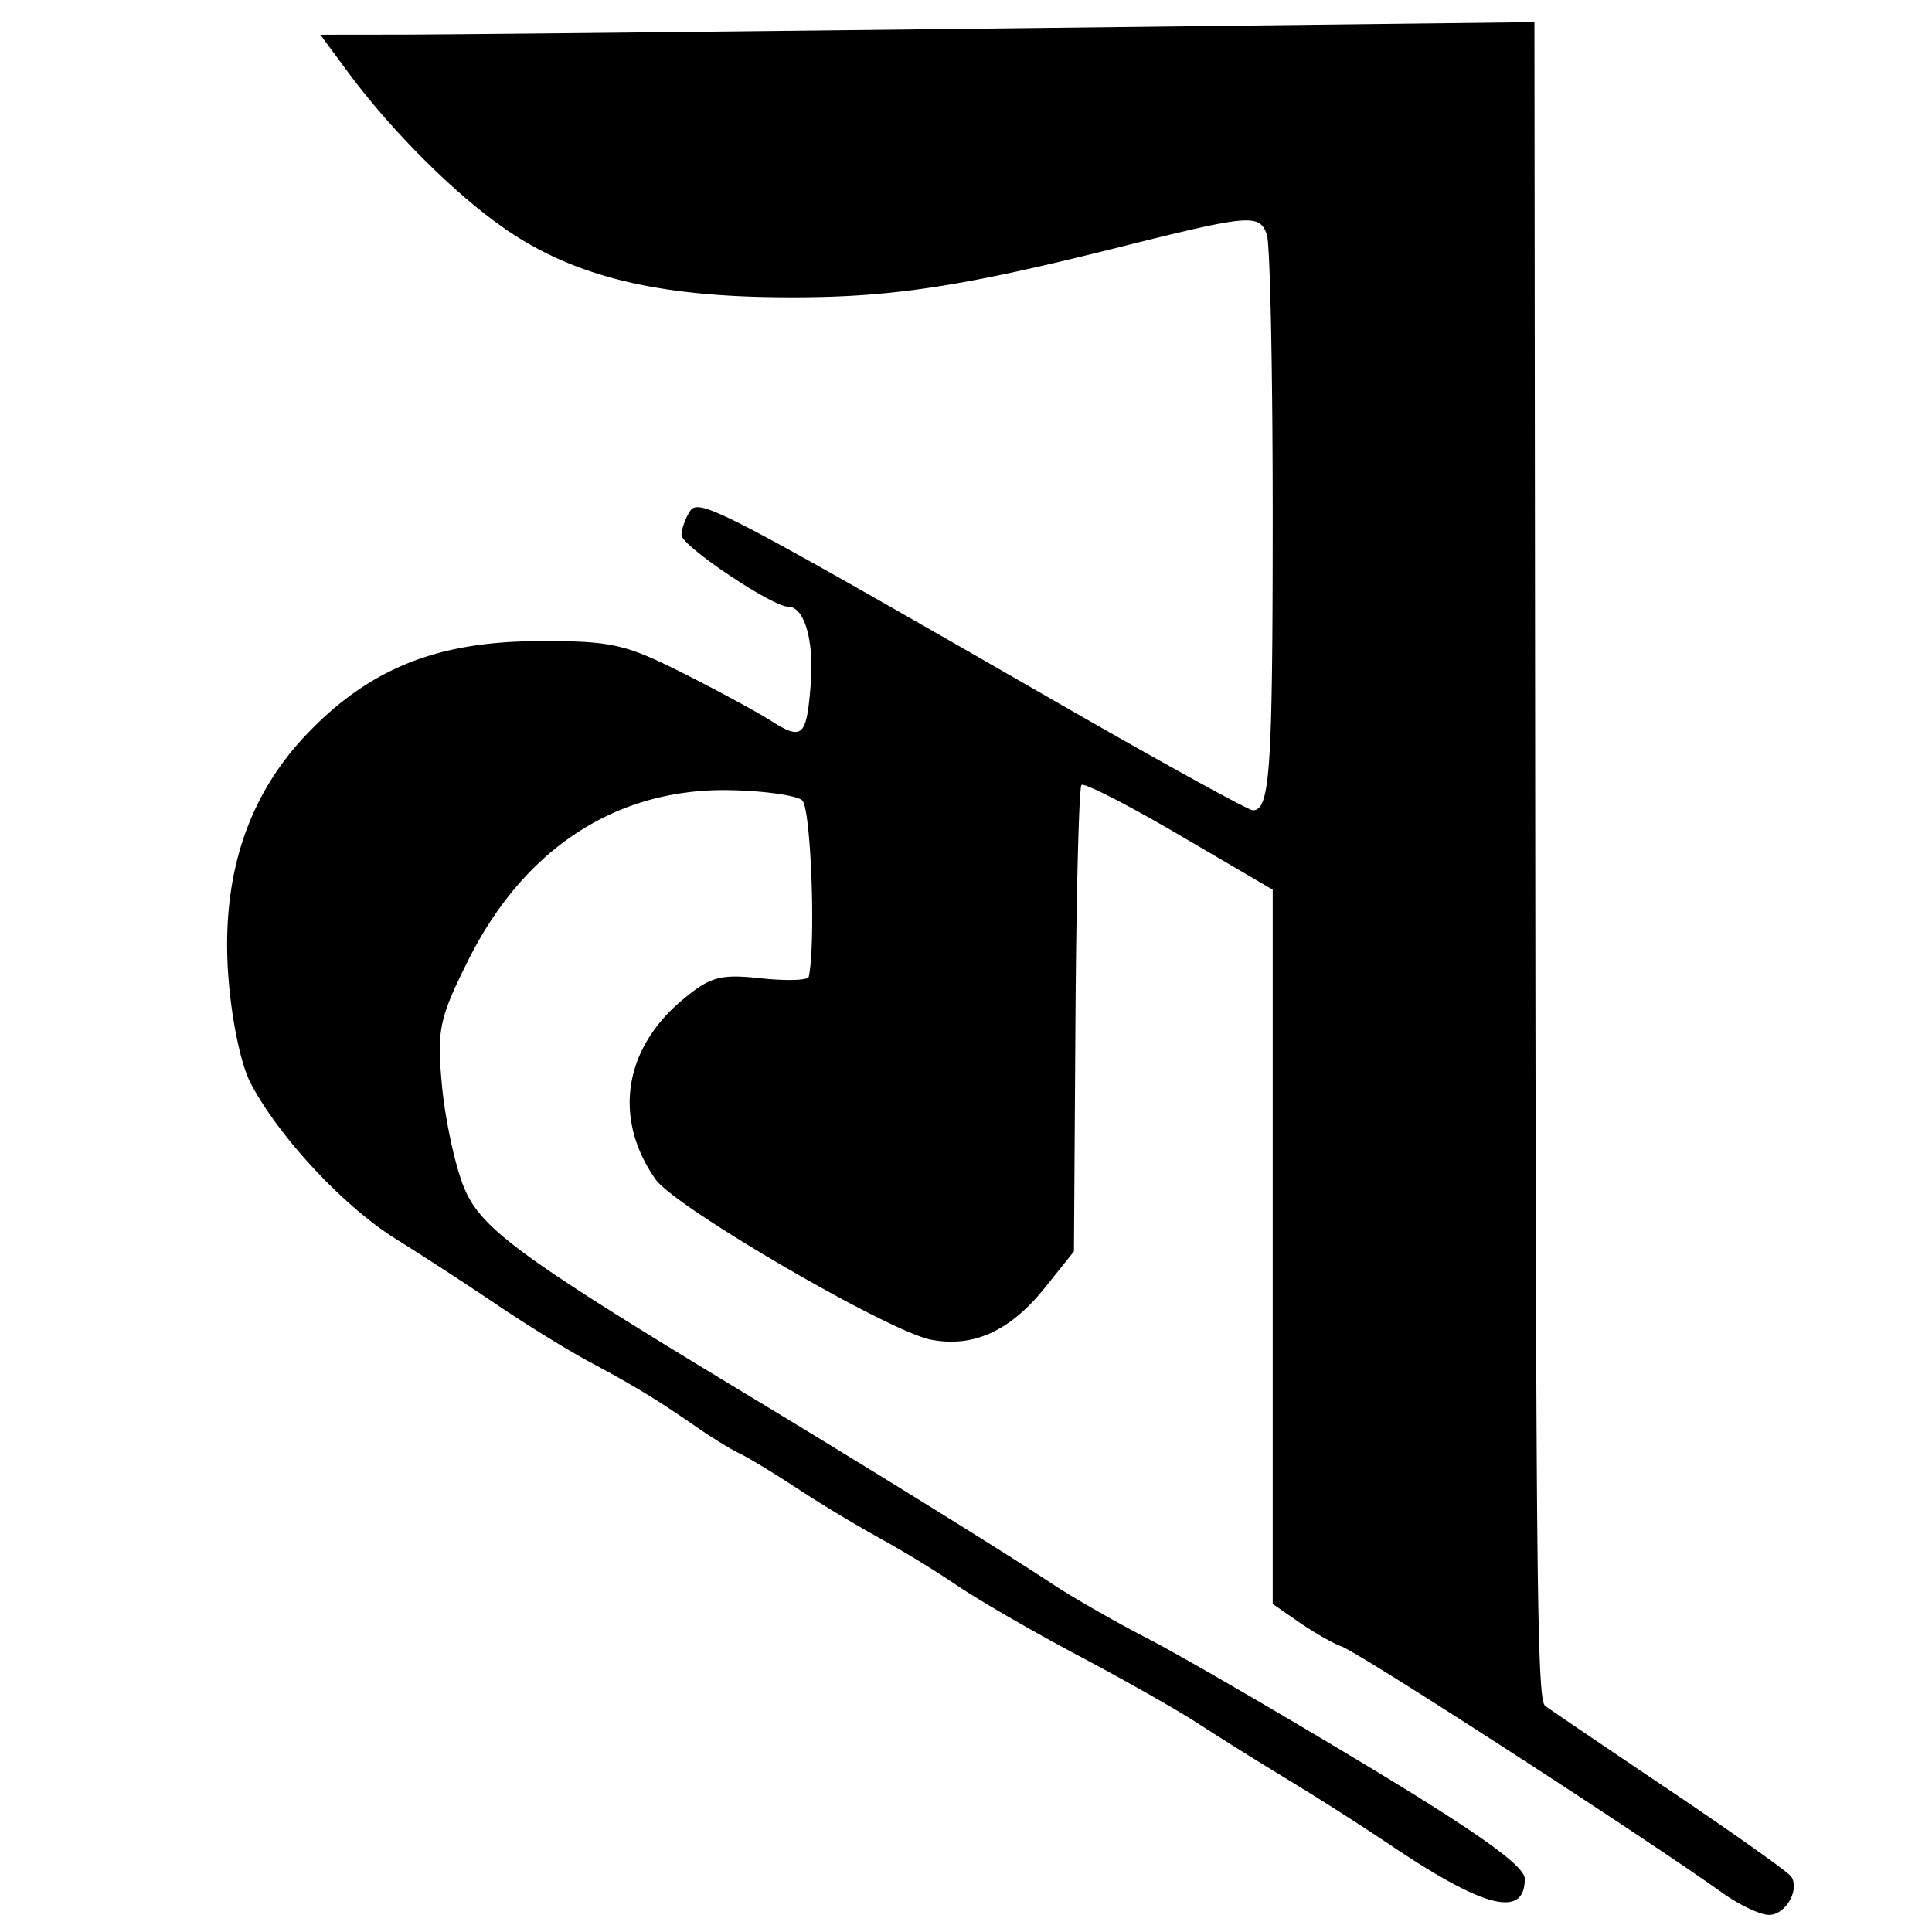 <svg xmlns="http://www.w3.org/2000/svg" width="64" height="64"><path style="fill:#000" d="M57.067 62.71c-2.76-1.963-12.013-7.95-12.63-8.171-.28-.101-.908-.459-1.394-.795l-.883-.612v-23.66l-3.091-1.81c-1.7-.996-3.16-1.742-3.243-1.659-.083.084-.173 3.594-.2 7.801l-.05 7.65-.956 1.195c-1.153 1.441-2.365 1.997-3.775 1.731-1.394-.262-8.482-4.387-9.13-5.314-1.401-2-1.063-4.299.872-5.927.935-.786 1.259-.877 2.613-.732.85.092 1.566.07 1.591-.05.24-1.124.073-5.605-.219-5.847-.2-.165-1.29-.316-2.423-.335-3.743-.063-6.802 1.94-8.655 5.667-.947 1.904-1.025 2.281-.853 4.12.104 1.113.426 2.617.716 3.342.558 1.395 1.831 2.327 9.555 6.994 4.015 2.426 8.396 5.144 9.952 6.174.668.443 2.08 1.251 3.14 1.798 1.059.546 4.306 2.429 7.216 4.184 3.773 2.276 5.29 3.361 5.29 3.784 0 1.324-1.358.974-4.52-1.164a98.196 98.196 0 0 0-3.322-2.118 135.664 135.664 0 0 1-3.021-1.888c-.643-.42-2.4-1.416-3.904-2.213-1.505-.797-3.314-1.843-4.02-2.323a36.439 36.439 0 0 0-2.57-1.572 46.764 46.764 0 0 1-2.729-1.644c-.795-.521-1.662-1.047-1.927-1.17-.265-.122-.915-.522-1.445-.889-1.313-.908-2.026-1.342-3.533-2.149-.706-.378-2.079-1.225-3.05-1.882a131.9 131.9 0 0 0-3.372-2.195c-1.725-1.074-3.892-3.407-4.804-5.17-.325-.629-.636-2.153-.735-3.603-.222-3.242.644-5.883 2.602-7.935 2.06-2.159 4.283-3.061 7.593-3.083 2.46-.017 2.936.085 4.817 1.03 1.148.576 2.477 1.295 2.953 1.597 1.065.676 1.197.554 1.335-1.229.11-1.431-.215-2.54-.745-2.54-.536 0-3.543-2.02-3.538-2.377.003-.194.126-.544.274-.777.296-.467.956-.124 12.102 6.285 3.455 1.987 6.403 3.613 6.551 3.613.57 0 .658-1.3.658-9.795 0-4.829-.088-9.008-.195-9.287-.262-.683-.554-.657-4.966.448-5.389 1.35-7.706 1.684-11.364 1.637-3.876-.05-6.476-.679-8.653-2.095-1.7-1.106-3.95-3.32-5.481-5.396l-.89-1.204 2.688-.003c1.478-.002 10.528-.096 20.11-.208L50.83.734l.026 26.14c.025 25.675.066 29.41.326 29.632.071.061 1.9 1.302 4.064 2.757 2.163 1.454 4.006 2.762 4.095 2.906.284.459-.211 1.284-.758 1.264-.29-.01-.973-.335-1.517-.722z"/></svg>